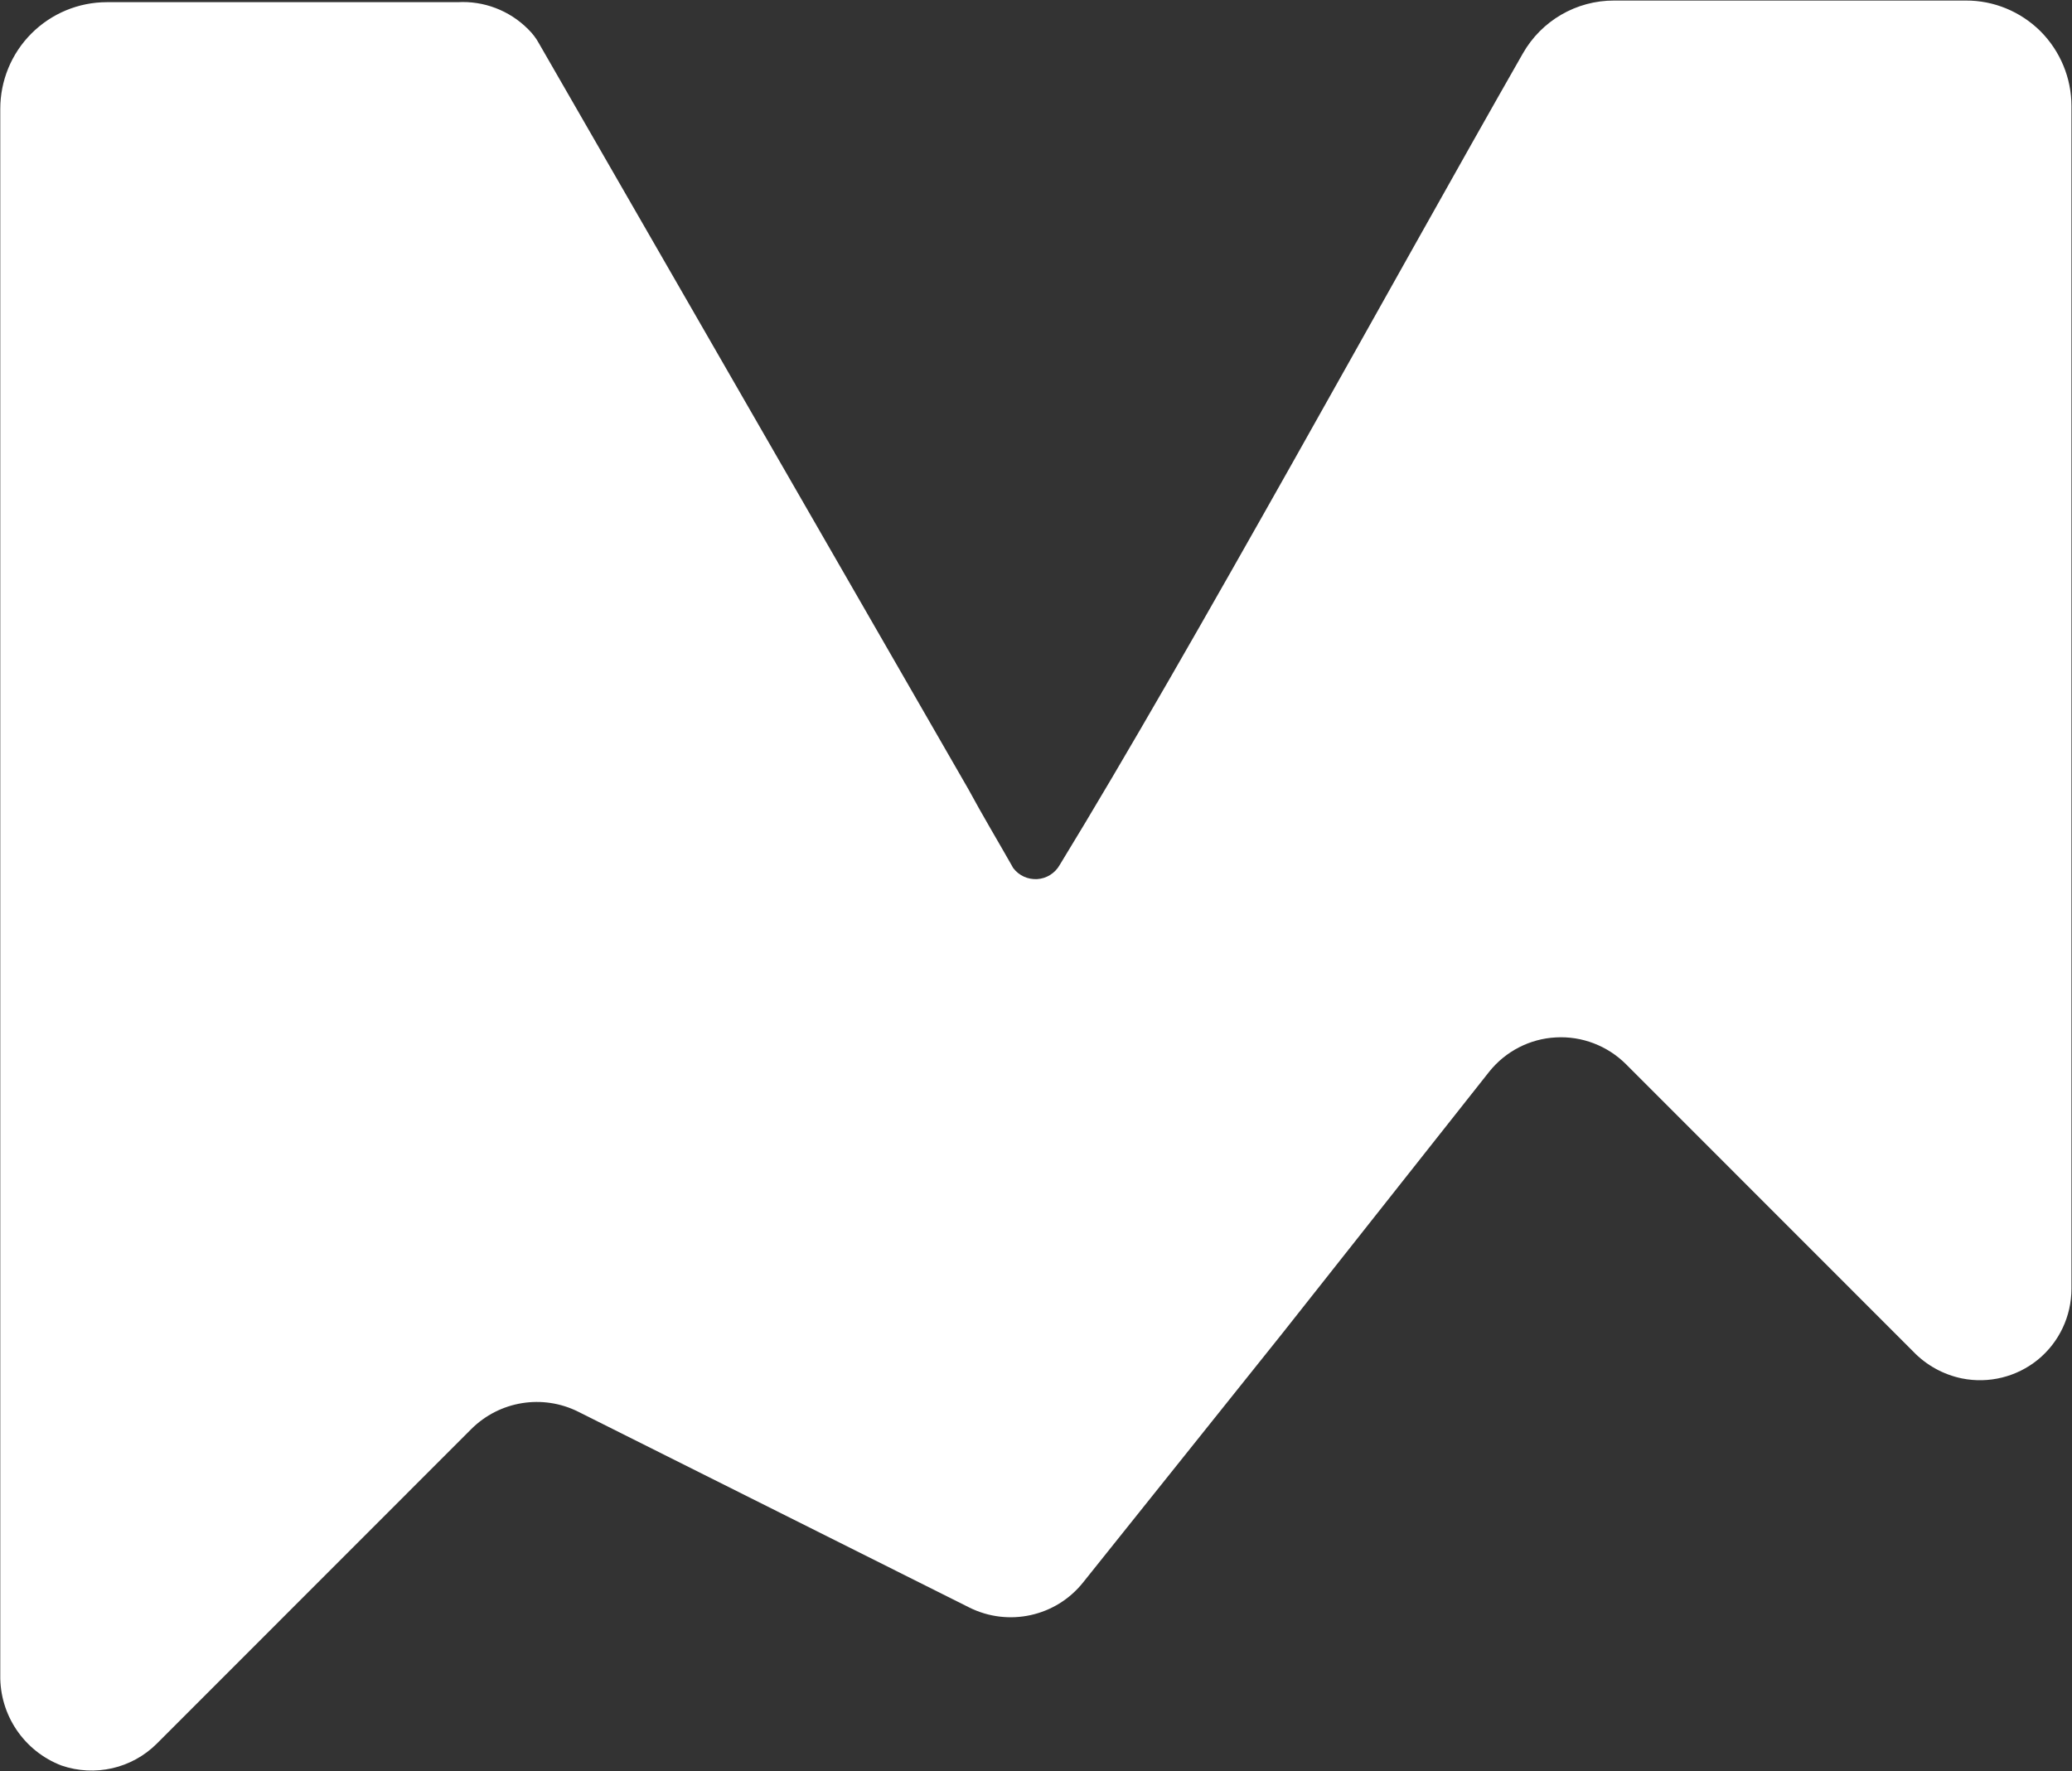 <svg version="1.2" xmlns="http://www.w3.org/2000/svg" viewBox="0 0 1522 1301" width="1522" height="1301">
	<rect x="0" y="0" width="1522" height="1301" fill="#333333" stroke="none"/>
	<title>logo-mntn2-svg</title>
	<style>
		.s0 { fill: #ffffff } 
	</style>
	<path id="path240" fill-rule="evenodd" class="s0" d="m795.5 1162.6c-20 25-54.8 32.6-83.5 18.3l-287.2-143.8c-26.2-13.1-57.8-8-78.6 12.7l-231.1 231.2c-18.3 18.2-45.4 24.4-69.9 16-27.5-10.5-45.5-37.1-45-66.5v-1150.5c0-20.8 8.2-40.7 22.9-55.4 14.7-14.7 34.6-23 55.4-23h257.7c19.2-1.1 38 6.1 51.6 19.7 3.2 3.1 6 6.7 8.1 10.6l315.4 547.8c10.7 19.8 22 38.6 31.9 56.1l1 1.8v0.1h0.1c4.1 5.5 10.7 8.5 17.6 8.1 6.8-0.4 13-4.3 16.4-10.2 96.6-157.9 246.9-432.8 340.3-596.3 13.7-24.1 39.3-39 67.1-38.9h258.3c20.6-0.1 40.3 8.1 54.9 22.6 14.5 14.6 22.7 34.3 22.7 54.9v868.8c0 20.2-9 39.3-24.6 52.1-15.6 12.7-36.1 17.8-55.9 13.8-13.6-2.8-26.1-9.7-35.7-19.7l-211.1-211.2c-13.6-13.5-32.3-20.7-51.5-19.6-19.1 1-36.9 10.2-48.9 25.2l-152.5 192.9z"/>
</svg>